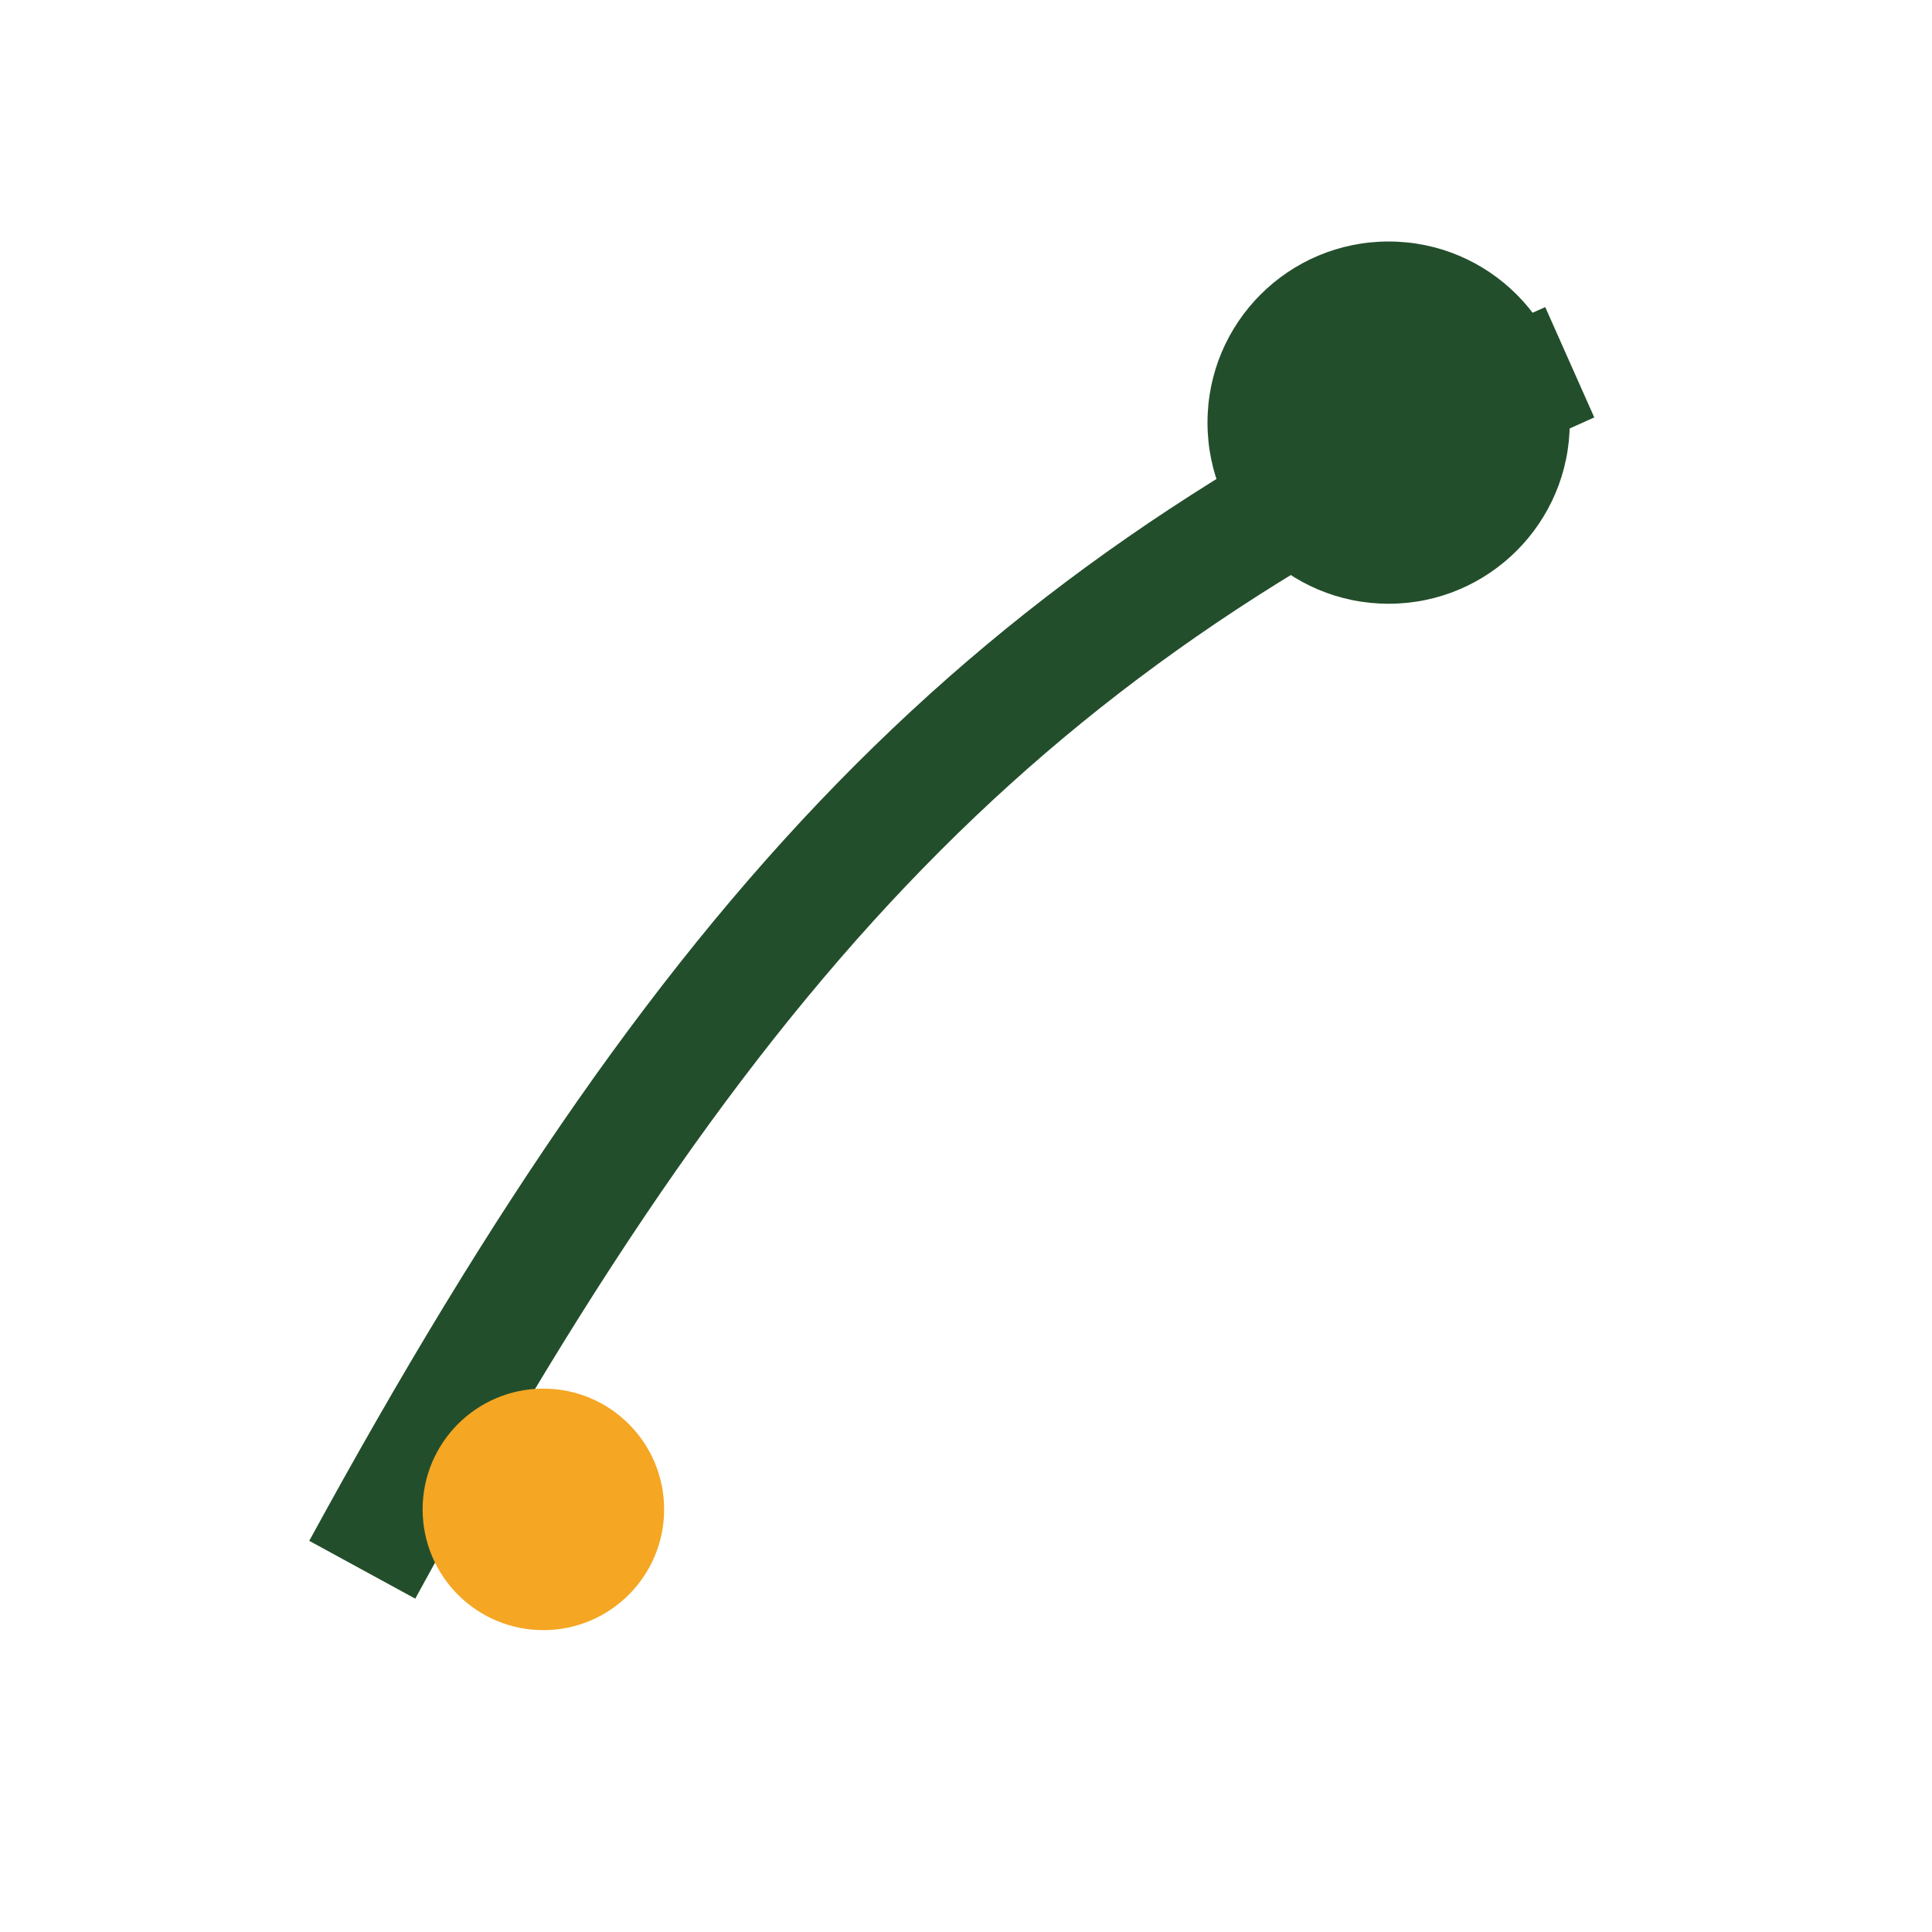 <?xml version="1.0" encoding="UTF-8"?>
<svg xmlns="http://www.w3.org/2000/svg" width="32" height="32" viewBox="0 0 32 32"><path d="M6 26c6-11 11-16 20-20" stroke="#234E2B" stroke-width="2" fill="none"/><circle cx="9" cy="25" r="2" fill="#F5A623"/><circle cx="23" cy="7" r="3" fill="#234E2B"/></svg>
